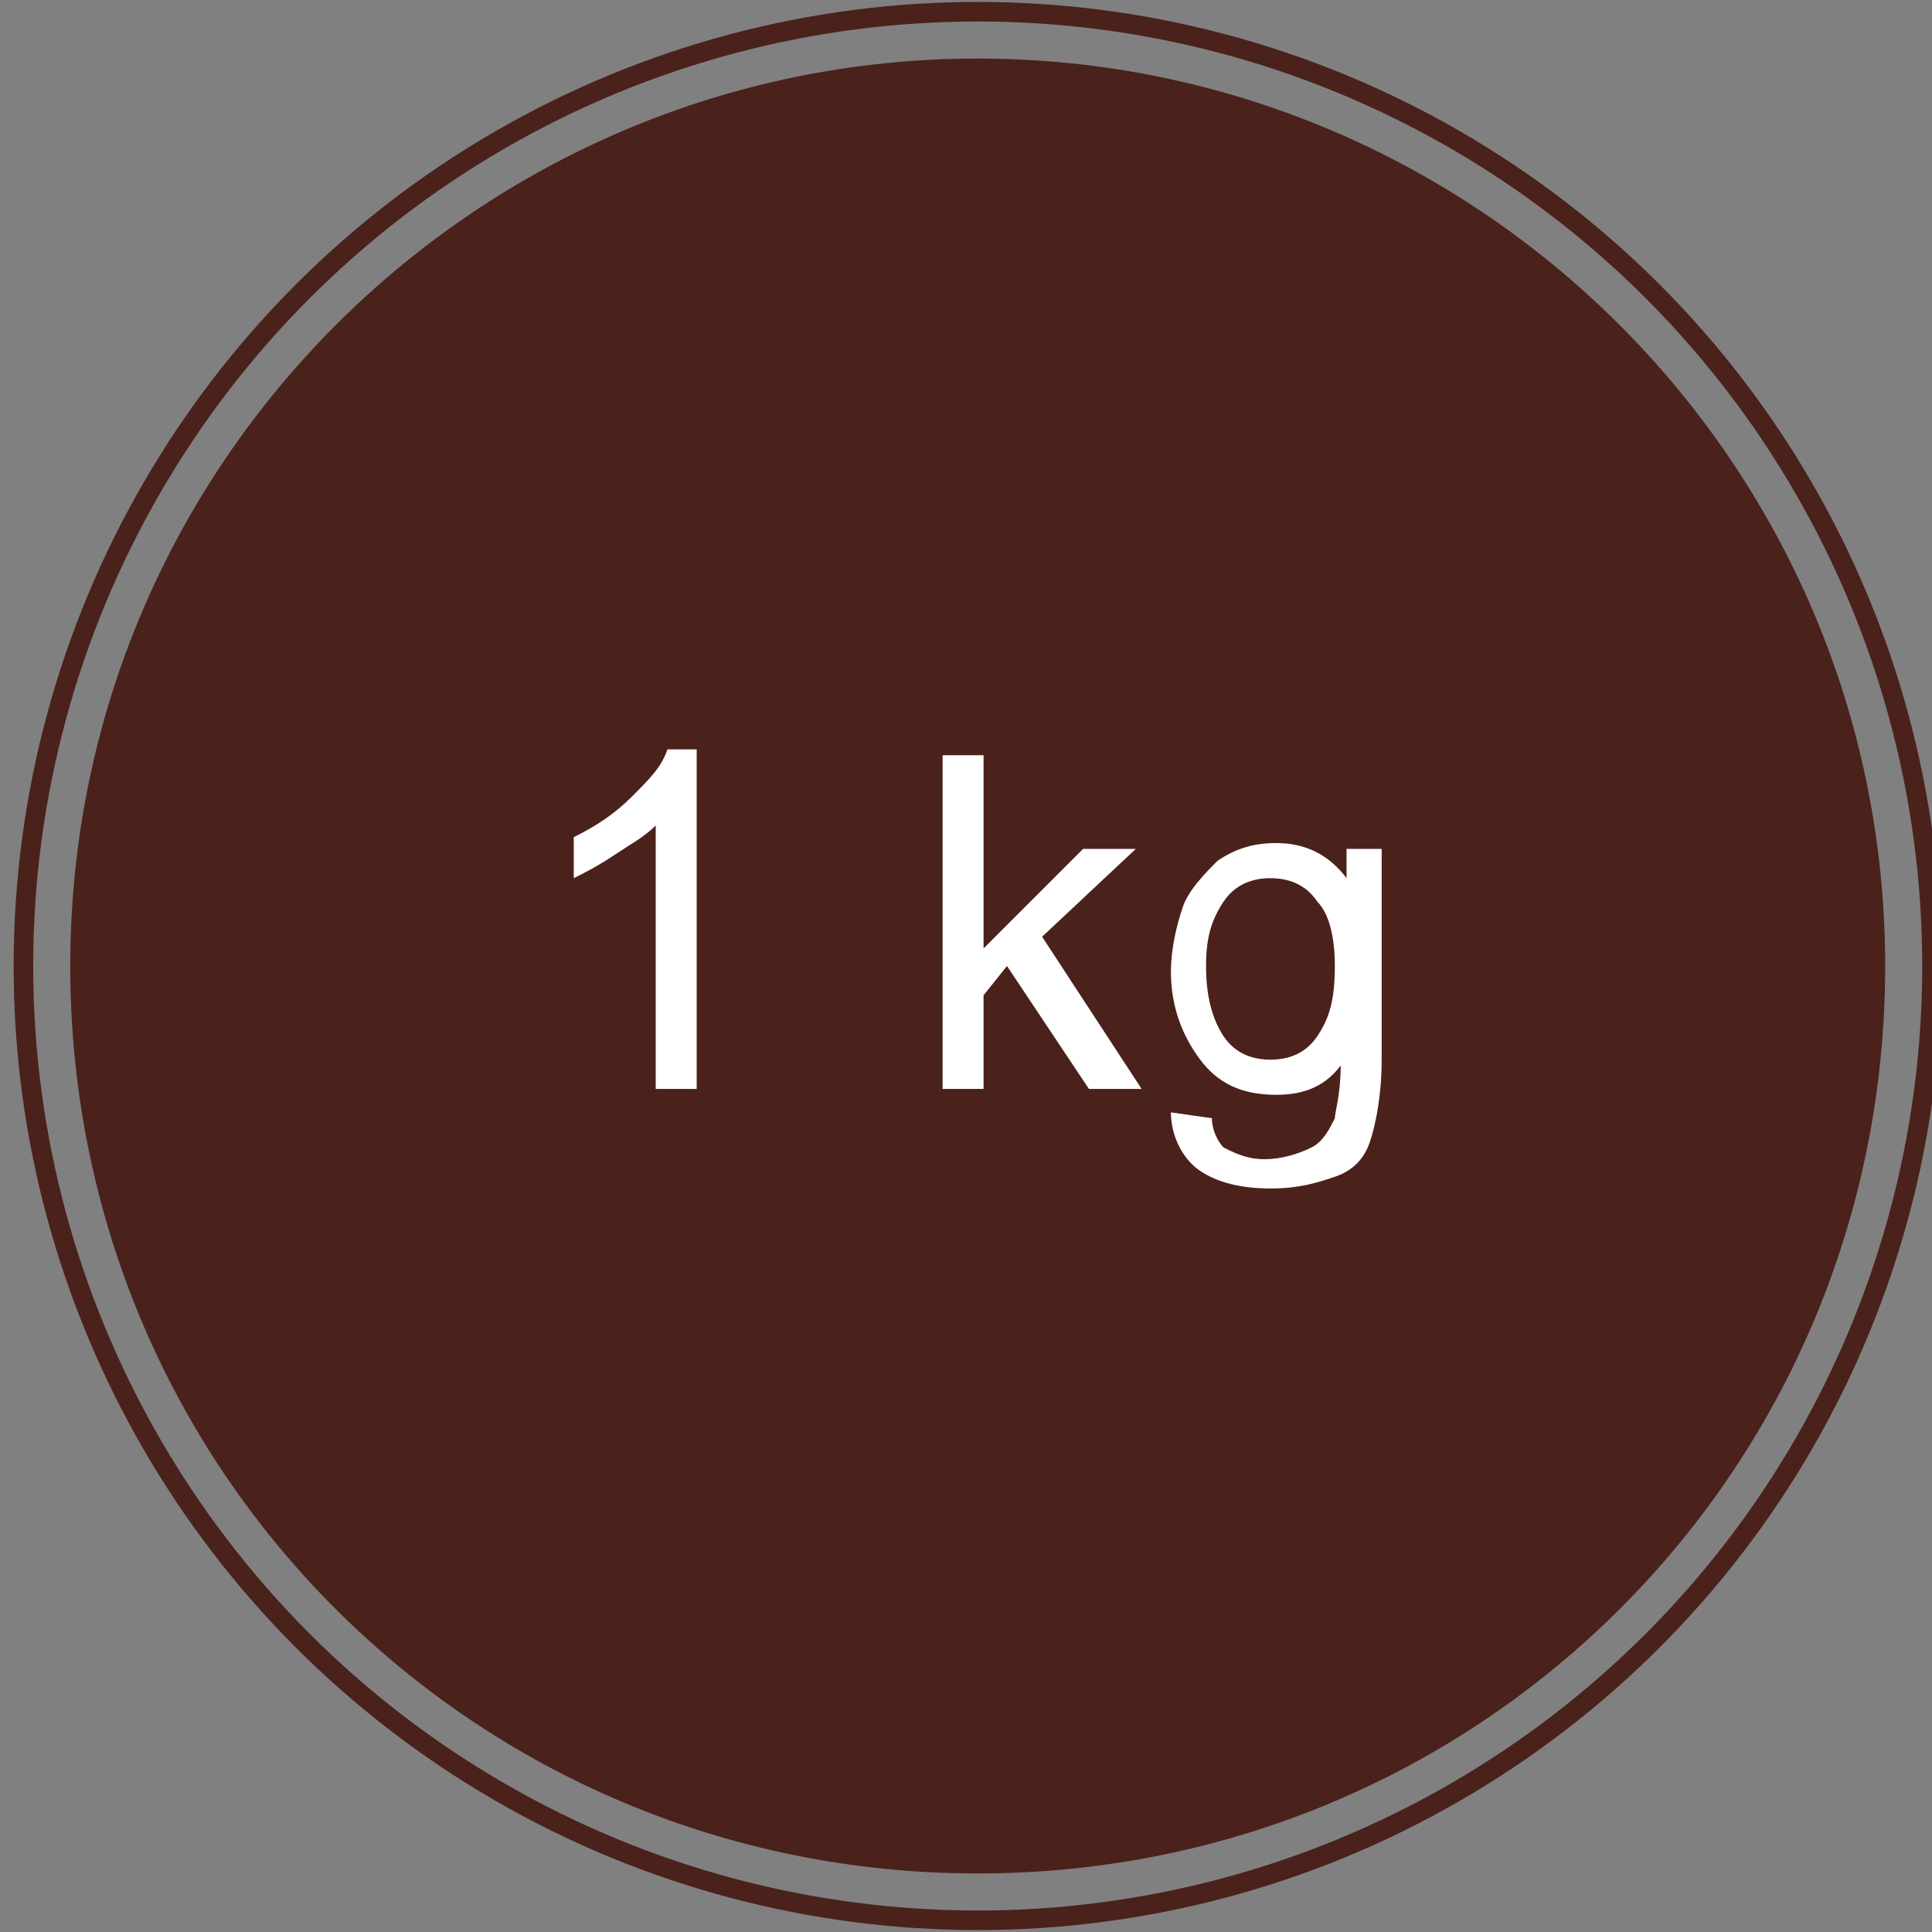 <?xml version="1.0" encoding="utf-8"?>
<!-- Generator: Adobe Illustrator 22.0.1, SVG Export Plug-In . SVG Version: 6.00 Build 0)  -->
<svg version="1.1" id="Layer_1" xmlns="http://www.w3.org/2000/svg" xmlns:xlink="http://www.w3.org/1999/xlink" x="0px" y="0px"
	 viewBox="0 0 33 33" style="enable-background:new 0 0 33 33;" xml:space="preserve">
<rect x="0" y="0" width="33" height="33" fill="#808080" stroke="none"/>
<style type="text/css">
	.st0{fill:#4B211C;}
	.st1{enable-background:new    ;}
	.st2{fill:#FFFFFF;}
	.st3{fill:none;stroke:#4B211C;stroke-width:0.334;}
</style>
<g>
	<path class="st0" d="M16.7,32c8.6,0,15.5-6.9,15.5-15.5S25.2,1,16.7,1S1.2,7.9,1.2,16.5S8.1,32,16.7,32"/>
	<g class="st1">
		<path class="st2" d="M11.9,18.6h-0.7v-4.5c-0.2,0.2-0.4,0.3-0.7,0.5S10,14.9,9.8,15v-0.7c0.4-0.2,0.7-0.4,1-0.7s0.5-0.5,0.6-0.8
			h0.5V18.6z"/>
		<path class="st2" d="M16.1,18.6v-5.7h0.7v3.3l1.7-1.7h0.9L17.8,16l1.7,2.6h-0.9l-1.4-2.1L16.8,17v1.6H16.1z"/>
		<path class="st2" d="M20,19l0.7,0.1c0,0.2,0.1,0.4,0.2,0.5c0.2,0.1,0.4,0.2,0.7,0.2c0.3,0,0.6-0.1,0.8-0.2
			c0.2-0.1,0.3-0.3,0.4-0.5c0-0.1,0.1-0.4,0.1-0.9c-0.3,0.4-0.7,0.5-1.1,0.5c-0.6,0-1-0.2-1.3-0.6s-0.5-0.9-0.5-1.5
			c0-0.4,0.1-0.8,0.2-1.1c0.1-0.3,0.4-0.6,0.6-0.8c0.3-0.2,0.6-0.3,1-0.3c0.5,0,0.9,0.2,1.2,0.6v-0.5h0.6v3.6c0,0.6-0.1,1.1-0.2,1.4
			c-0.1,0.3-0.3,0.5-0.6,0.6s-0.6,0.2-1.1,0.2c-0.5,0-0.9-0.1-1.2-0.3S20,19.4,20,19z M20.6,16.5c0,0.5,0.1,0.9,0.3,1.2
			c0.2,0.3,0.5,0.4,0.8,0.4c0.3,0,0.6-0.1,0.8-0.4s0.3-0.6,0.3-1.2c0-0.5-0.1-0.9-0.3-1.1C22.3,15.1,22,15,21.7,15
			c-0.3,0-0.6,0.1-0.8,0.4S20.6,16,20.6,16.5z"/>
	</g>
	<circle class="st3" cx="16.7" cy="16.5" r="16.3"/>
	<circle class="st3" cx="16.7" cy="16.5" r="14.7"/>
</g>
</svg>
